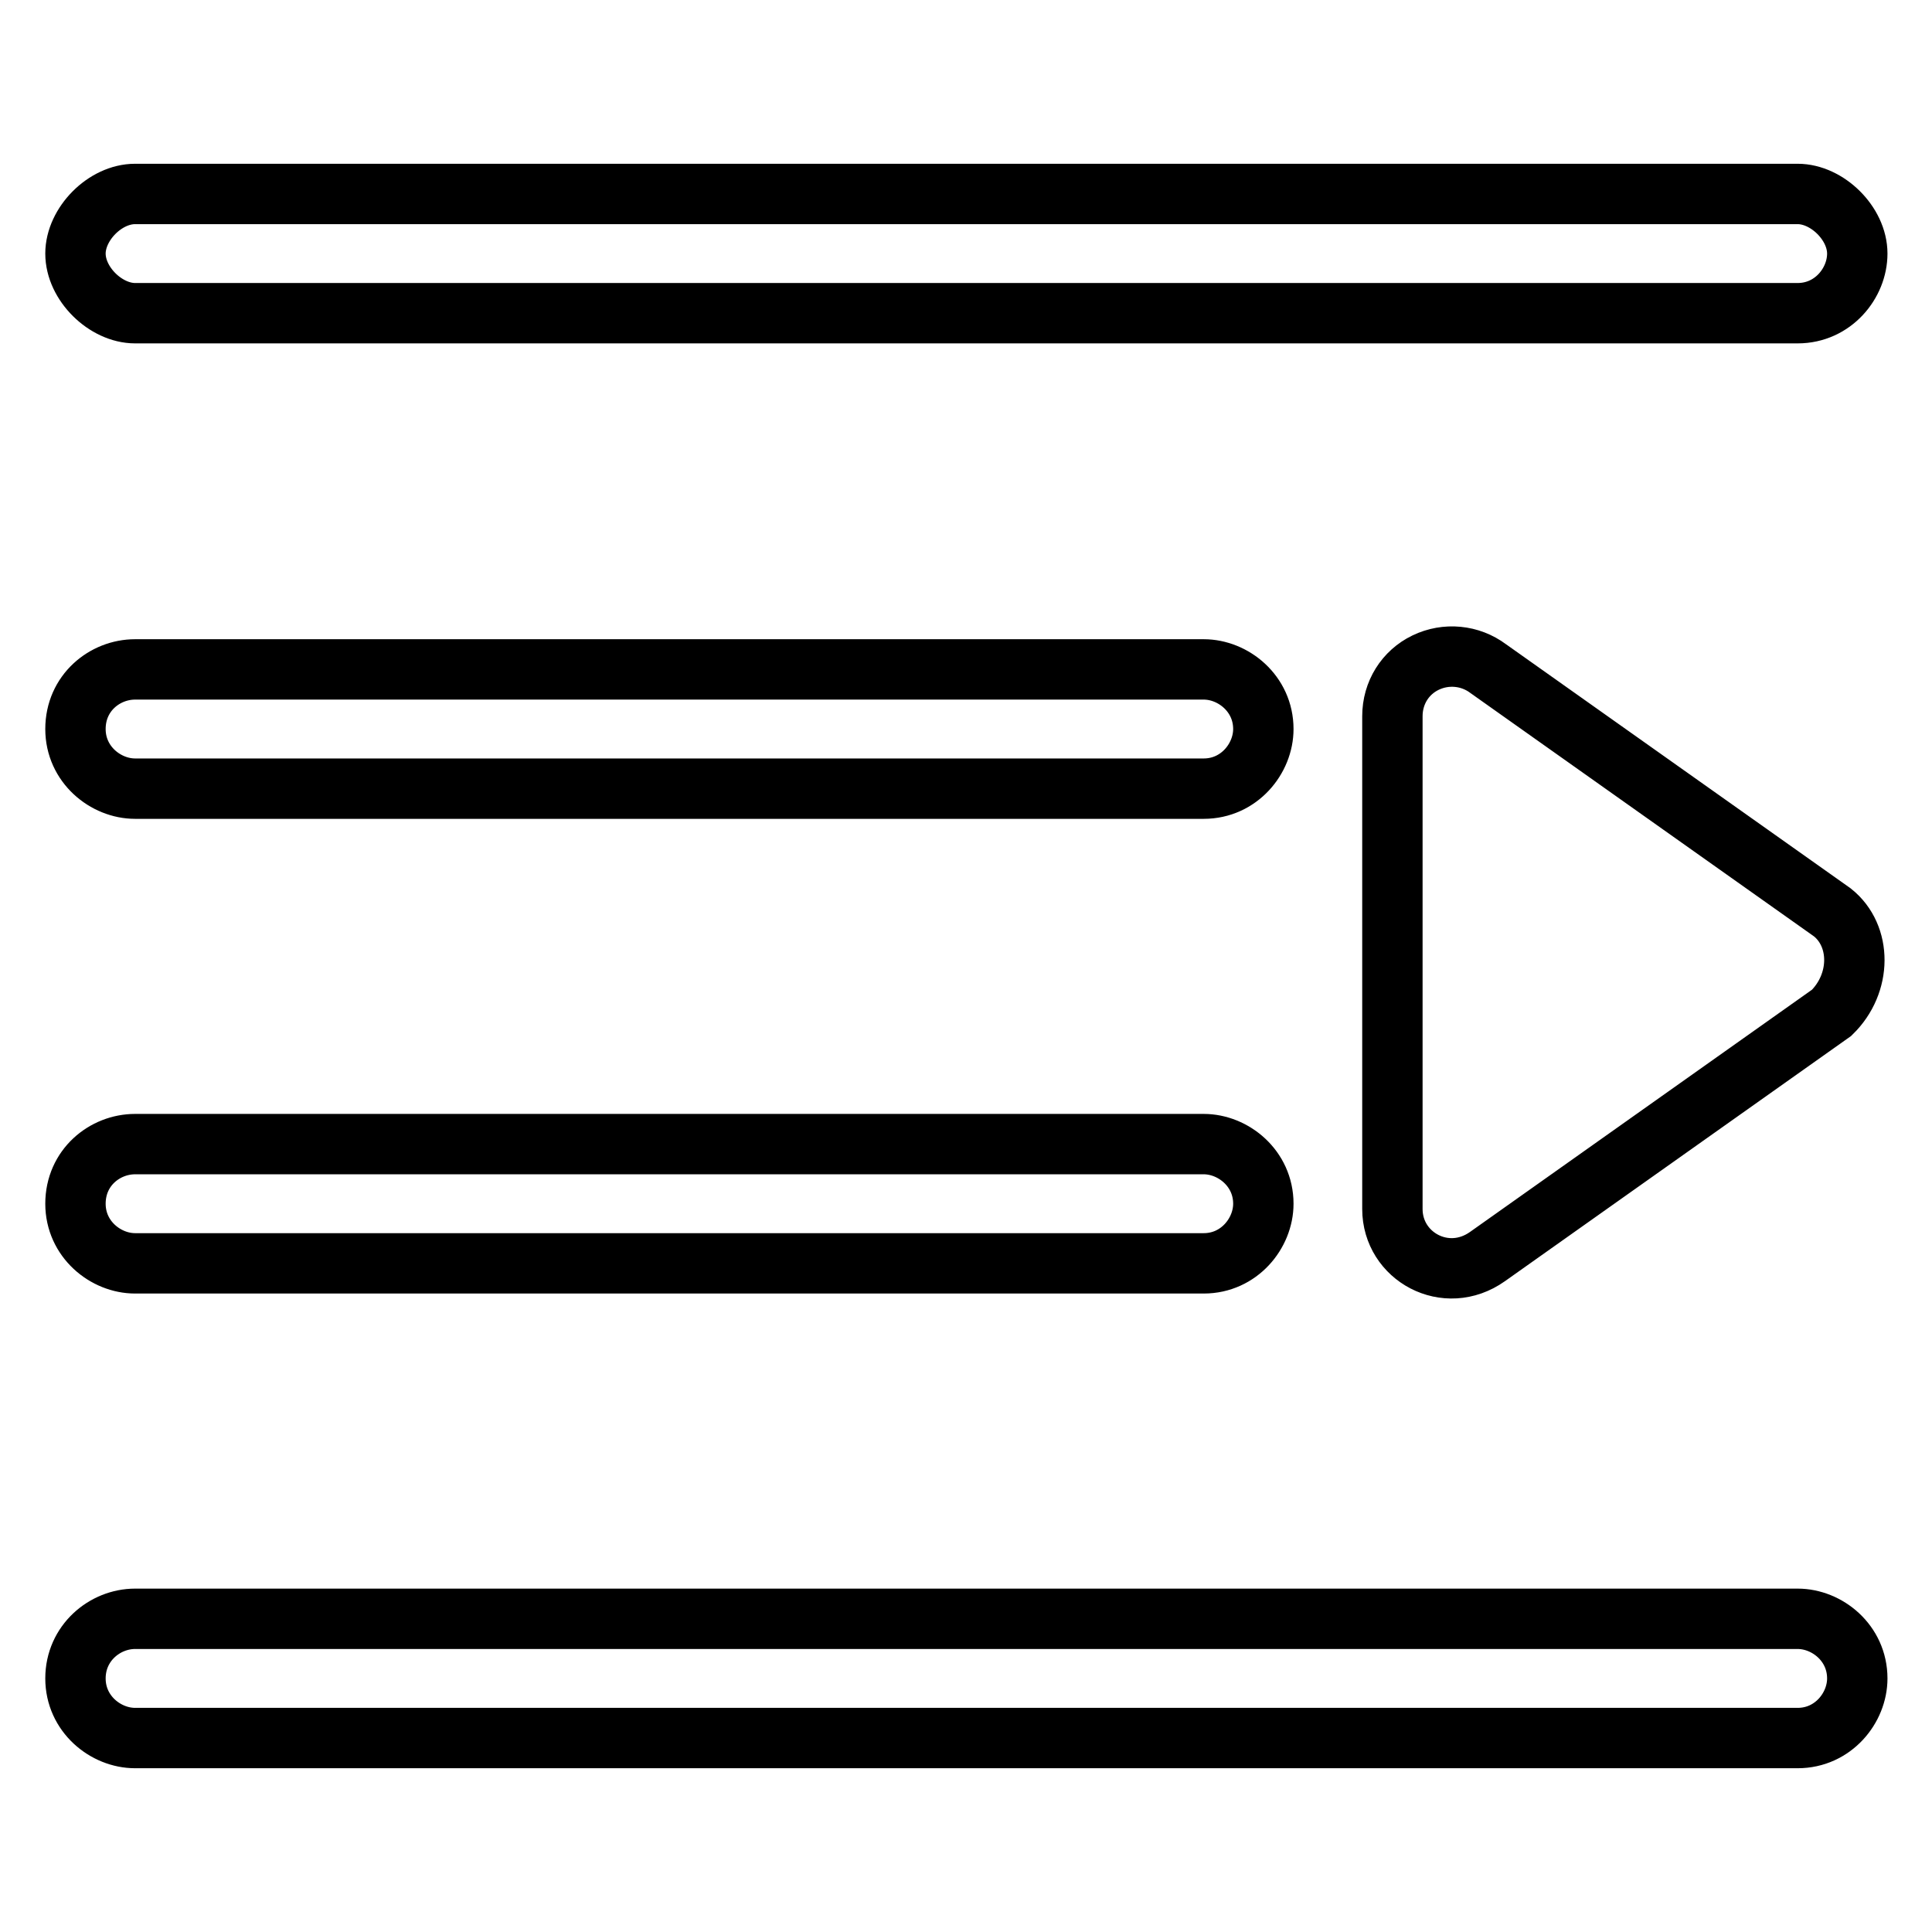 <?xml version="1.0" encoding="utf-8"?>
<!-- Svg Vector Icons : http://www.onlinewebfonts.com/icon -->
<!DOCTYPE svg PUBLIC "-//W3C//DTD SVG 1.1//EN" "http://www.w3.org/Graphics/SVG/1.1/DTD/svg11.dtd">
<svg version="1.1" xmlns="http://www.w3.org/2000/svg" xmlns:xlink="http://www.w3.org/1999/xlink" x="0px" y="0px" viewBox="0 0 256 256" enable-background="new 0 0 256 256" xml:space="preserve">
<g> <path stroke-width="8" fill-opacity="0" stroke="#000000"  d="M17.9,214.5h220.3c3.9,0,7.9,3.2,7.9,7.9c0,3.9-3.2,7.9-7.9,7.9H17.9c-3.9,0-7.9-3.2-7.9-7.9 C10,217.7,13.9,214.5,17.9,214.5z M17.9,88.7h141.6c3.9,0,7.9,3.2,7.9,7.9c0,3.9-3.2,7.9-7.9,7.9H17.9c-3.9,0-7.9-3.2-7.9-7.9 C10,91.8,13.9,88.7,17.9,88.7z M17.9,151.6h141.6c3.9,0,7.9,3.2,7.9,7.9c0,3.9-3.2,7.9-7.9,7.9H17.9c-3.9,0-7.9-3.2-7.9-7.9 C10,154.7,13.9,151.6,17.9,151.6z M17.9,25.7h220.3c3.9,0,7.9,3.9,7.9,7.9c0,3.9-3.2,7.9-7.9,7.9H17.9c-3.9,0-7.9-3.9-7.9-7.9 C10,29.7,13.9,25.7,17.9,25.7z M242.8,120.9l-45.6-32.3c-2.4-1.8-5.6-2.1-8.3-0.8c-2.7,1.3-4.4,4-4.4,7.1v65.3 c0,6.3,7.1,10.2,12.6,6.3l45.6-32.3C246.7,130.3,246.7,124,242.8,120.9z"/></g>
</svg>
